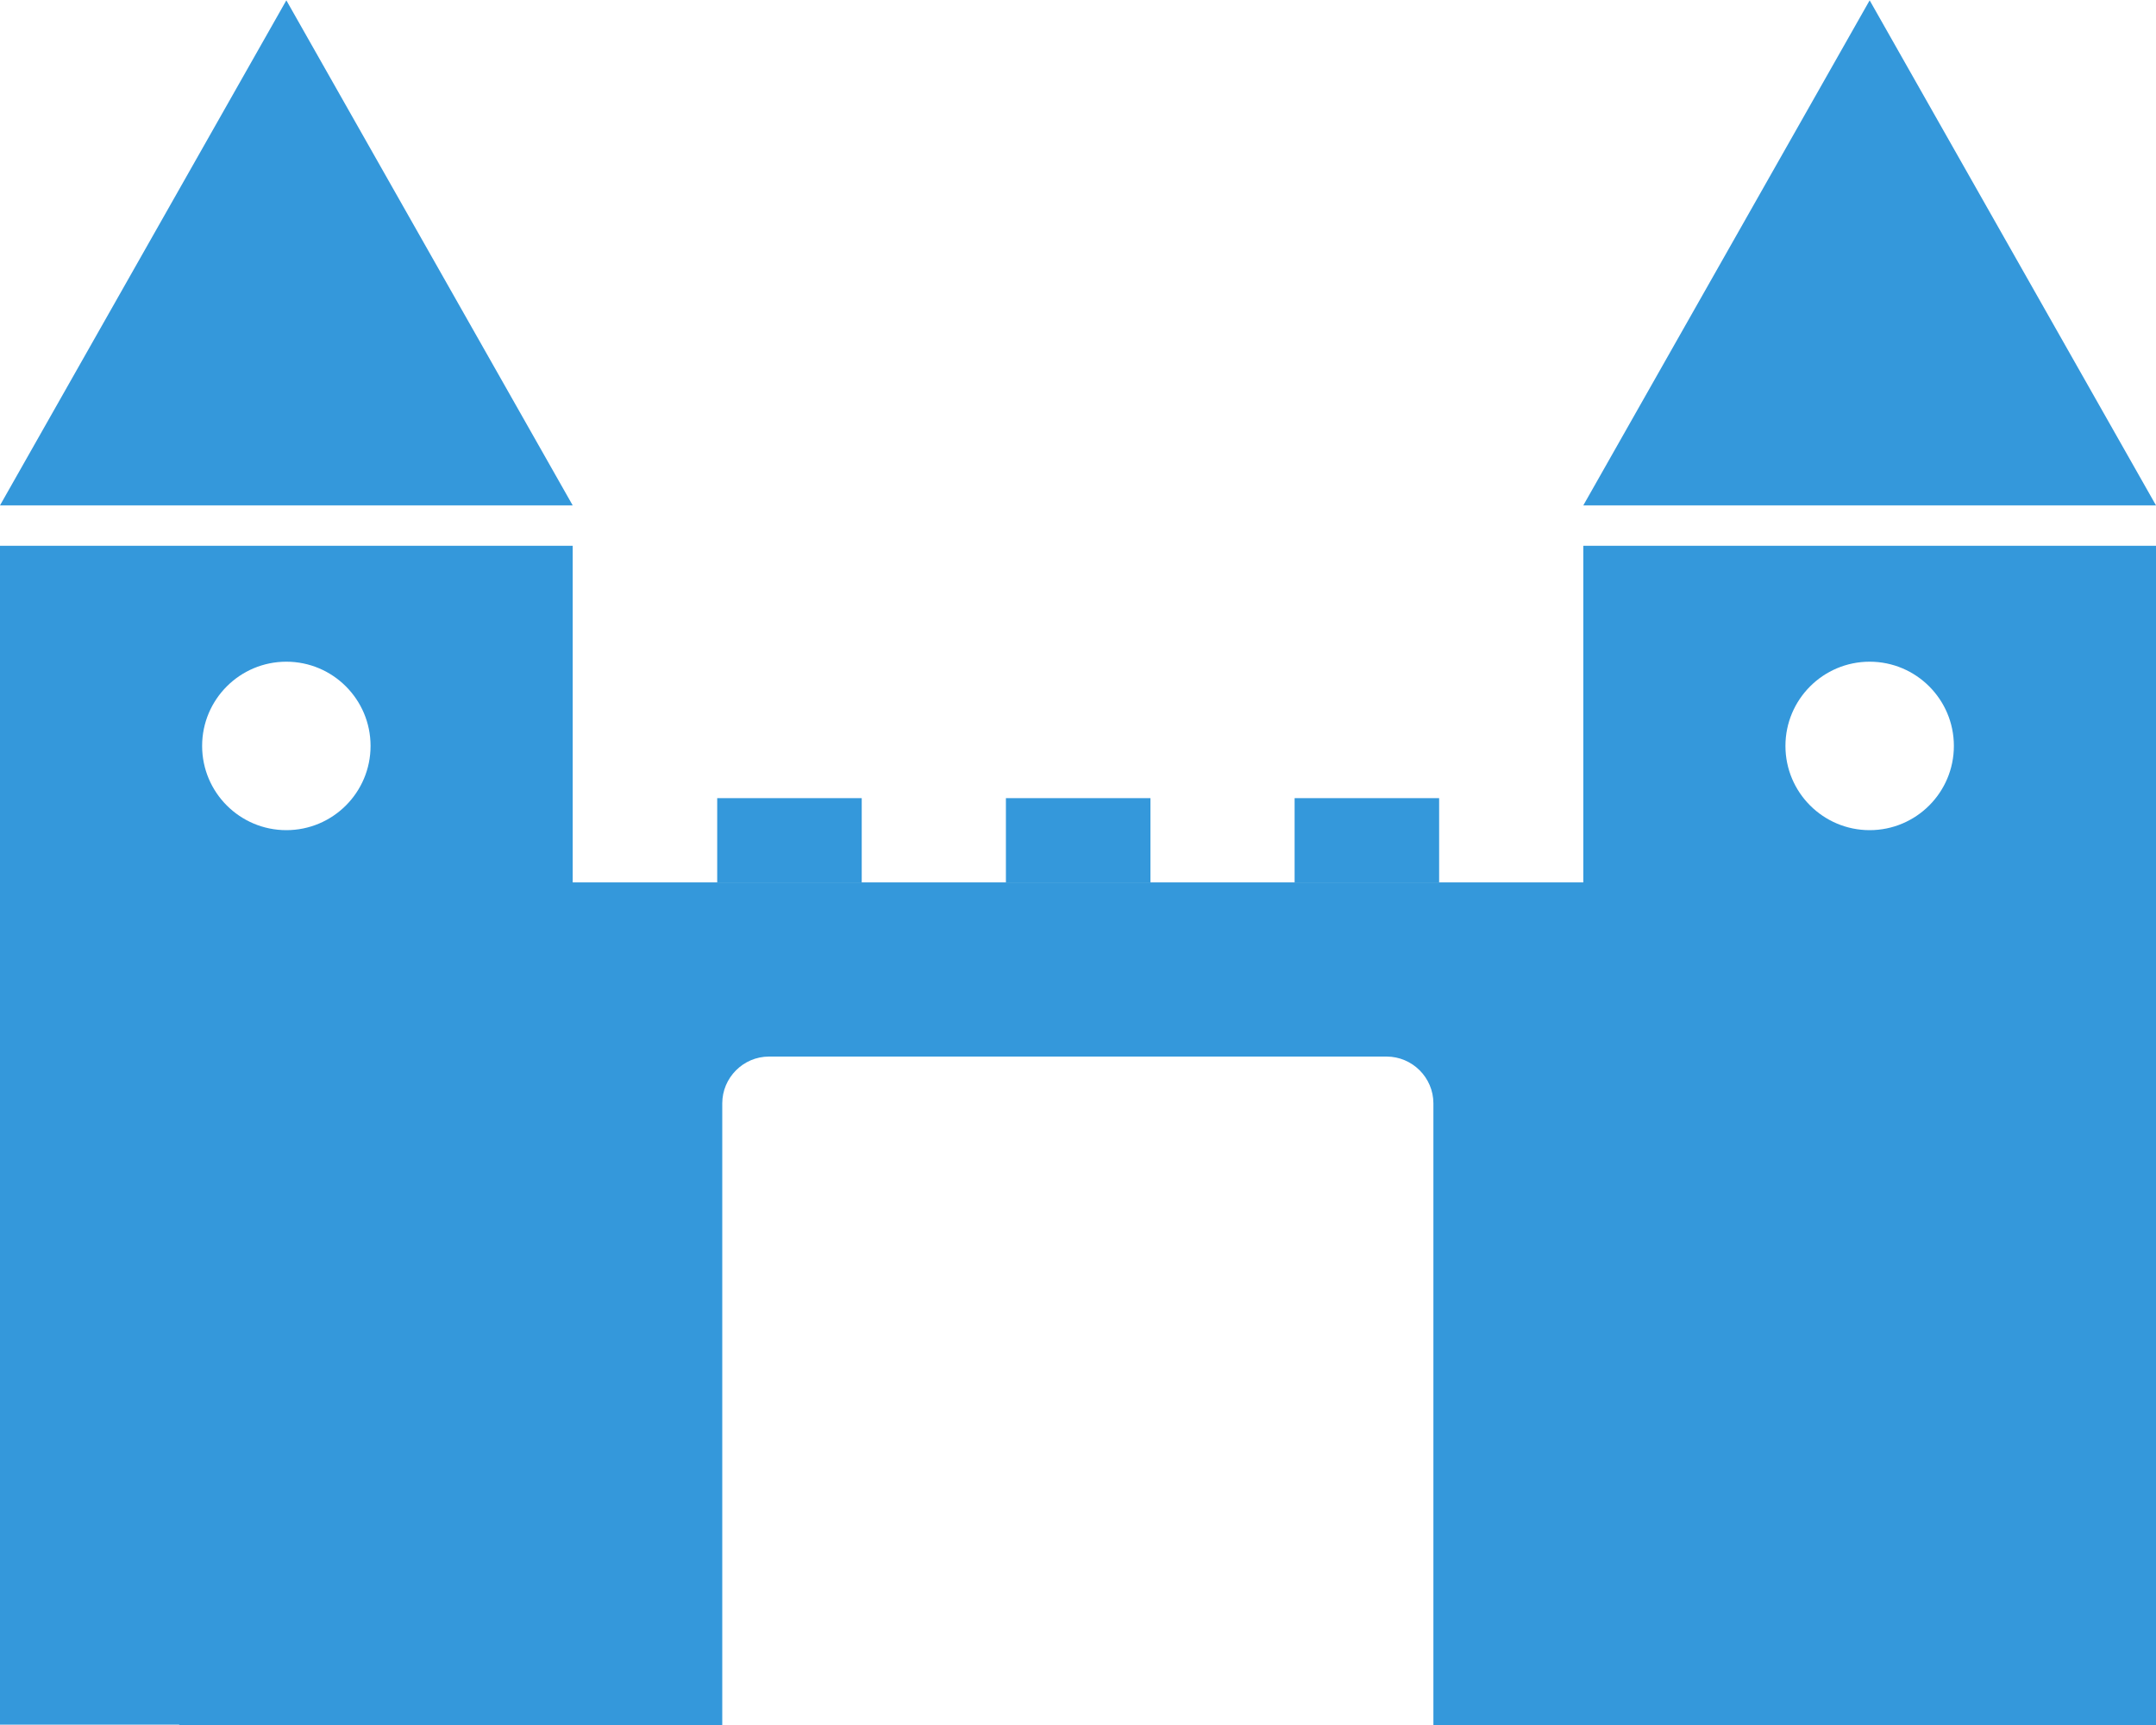 <?xml version="1.0" encoding="utf-8"?>
<!-- Generator: Adobe Illustrator 27.2.0, SVG Export Plug-In . SVG Version: 6.00 Build 0)  -->
<svg version="1.1" id="Calque_1" xmlns="http://www.w3.org/2000/svg" xmlns:xlink="http://www.w3.org/1999/xlink" x="0px" y="0px"
	 width="640px" height="512px" viewBox="0 0 640 512" style="enable-background:new 0 0 640 512;" xml:space="preserve">
<style type="text/css">
	.st0{fill:#3498DB;}
</style>
<polygon class="st0" points="470,150 555,0.1 640,150 "/>
<polygon class="st0" points="0,150 85,0.1 170,150 "/>
<path class="st0" d="M470,162v99.6v0.3H170V162H0v349.9h53.2v0.1h161.2V327.5c0-7.6,6.2-13.9,13.9-13.9h183.3
	c7.6,0,13.9,6.2,13.9,13.9V512H470h0.4H640V162H470z M85,246.4c-13.8,0-25-11.2-25-25s11.2-25,25-25s25,11.2,25,25
	S98.8,246.4,85,246.4z M555,246.4c-13.8,0-25-11.2-25-25s11.2-25,25-25s25,11.2,25,25S568.8,246.4,555,246.4z"/>
<rect x="212.9" y="236.9" class="st0" width="42.9" height="25"/>
<rect x="298.6" y="236.9" class="st0" width="42.9" height="25"/>
<rect x="384.3" y="236.9" class="st0" width="42.9" height="25"/>
</svg>
